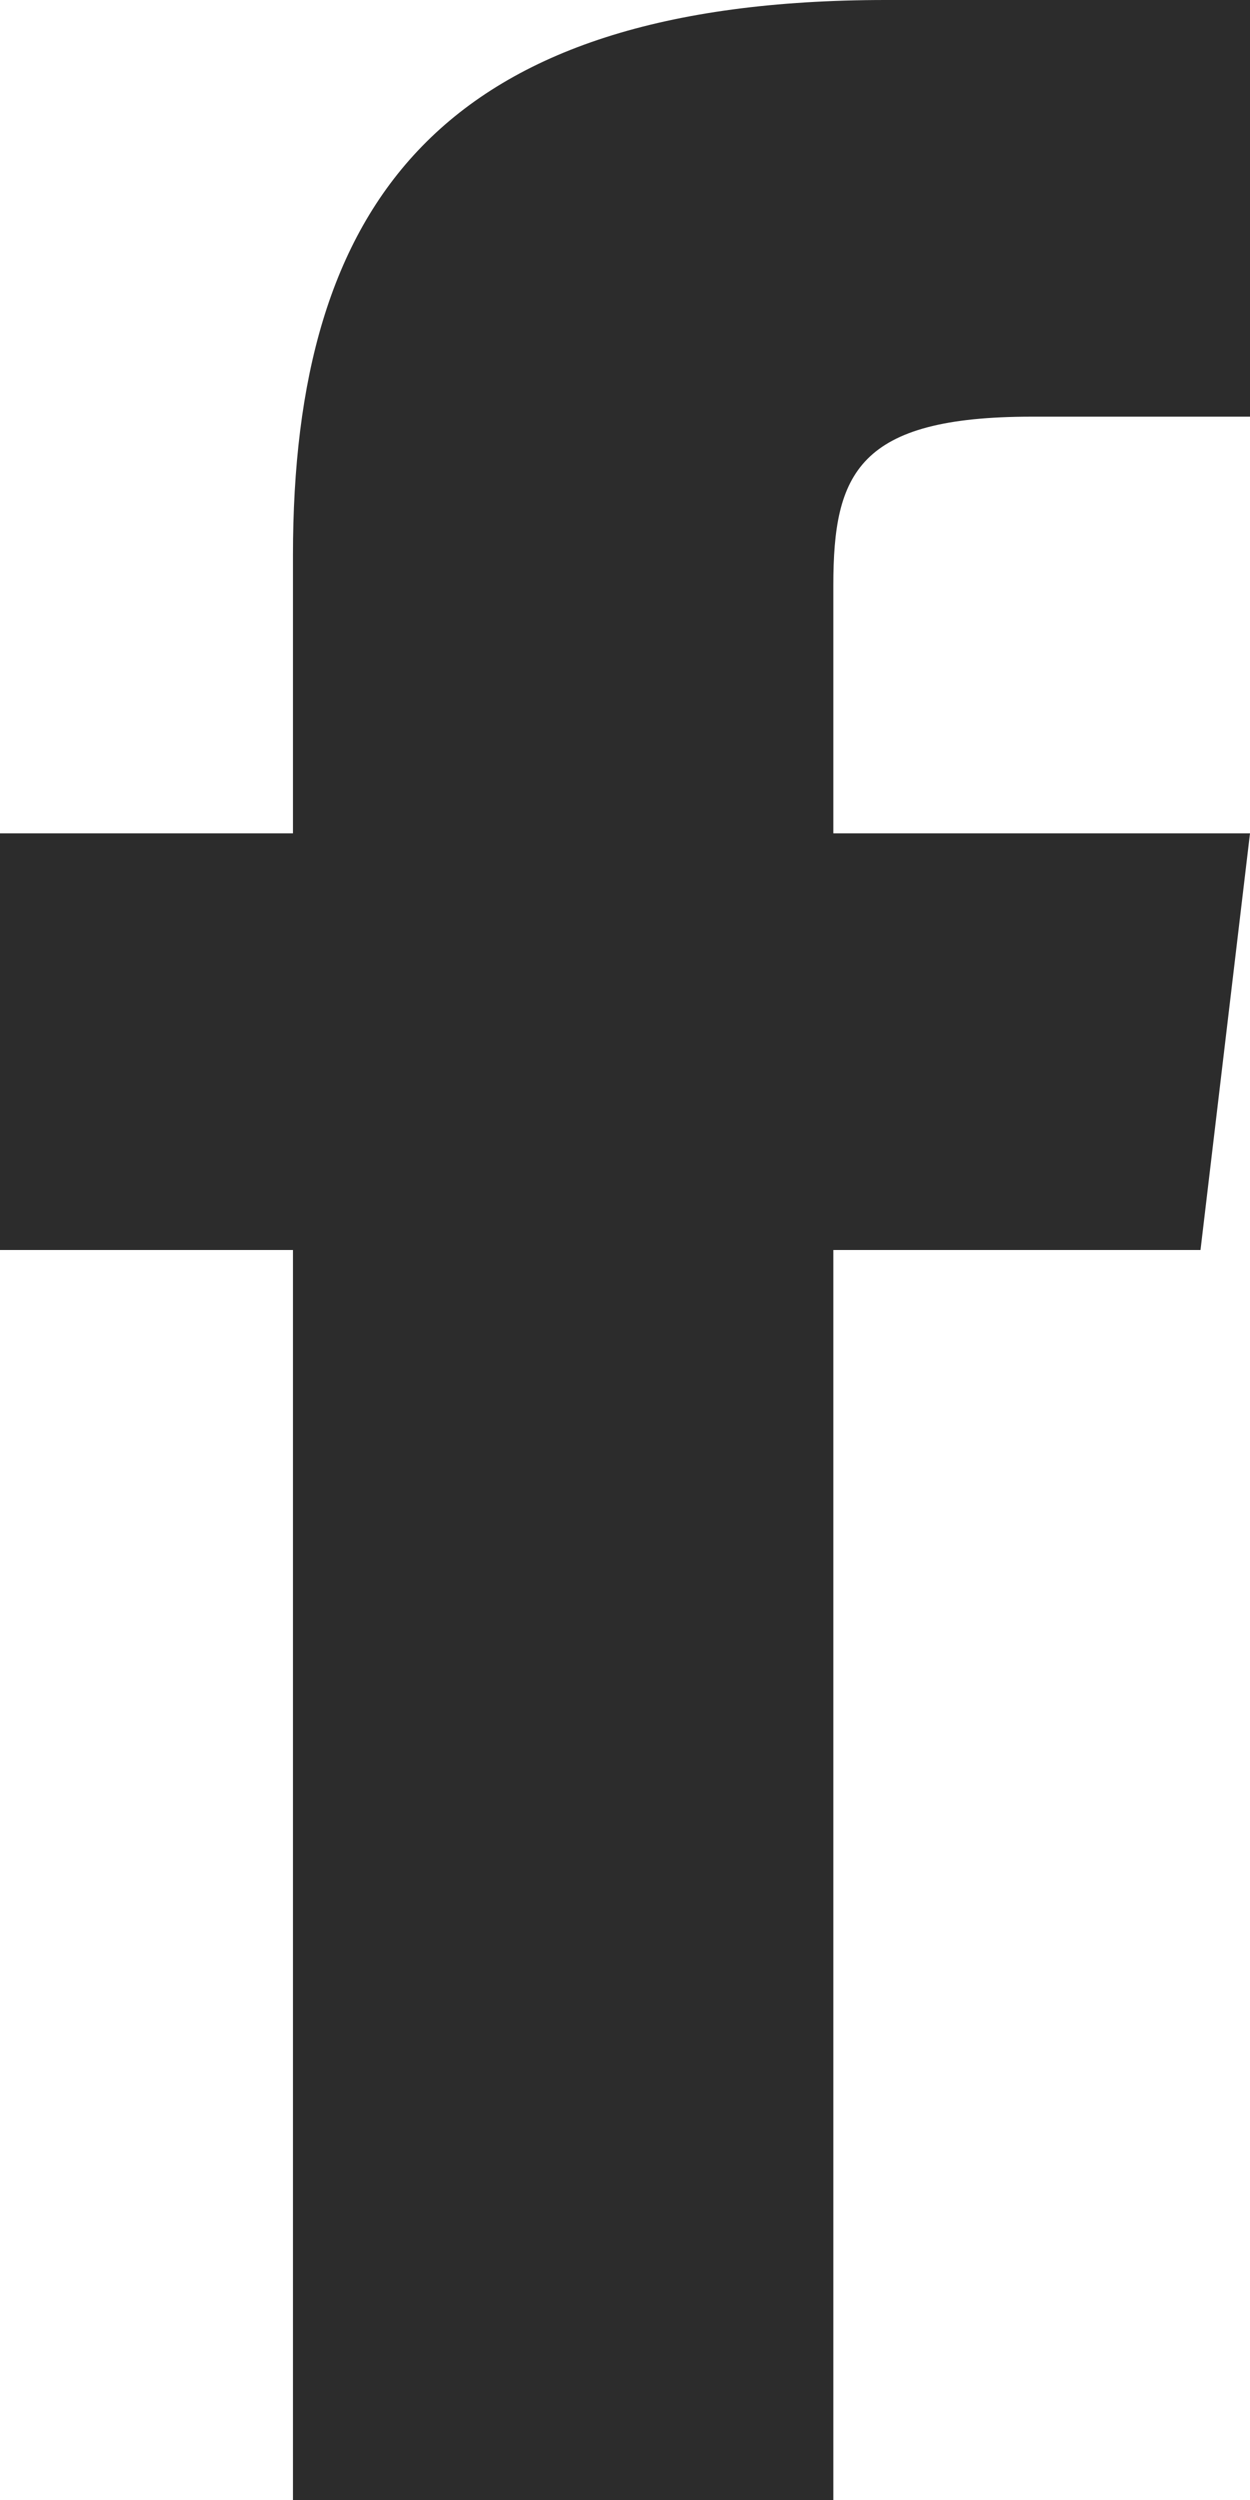 <svg width="30" height="60" viewBox="0 0 30 60" fill="none" xmlns="http://www.w3.org/2000/svg">
<path d="M20 20V14.047C20 11.359 20.594 10 24.766 10H30V0H21.266C10.562 0 7.031 4.906 7.031 13.328V20H0V30H7.031V60H20V30H28.812L30 20H20Z" fill="#2C2C2C"/>
</svg>

